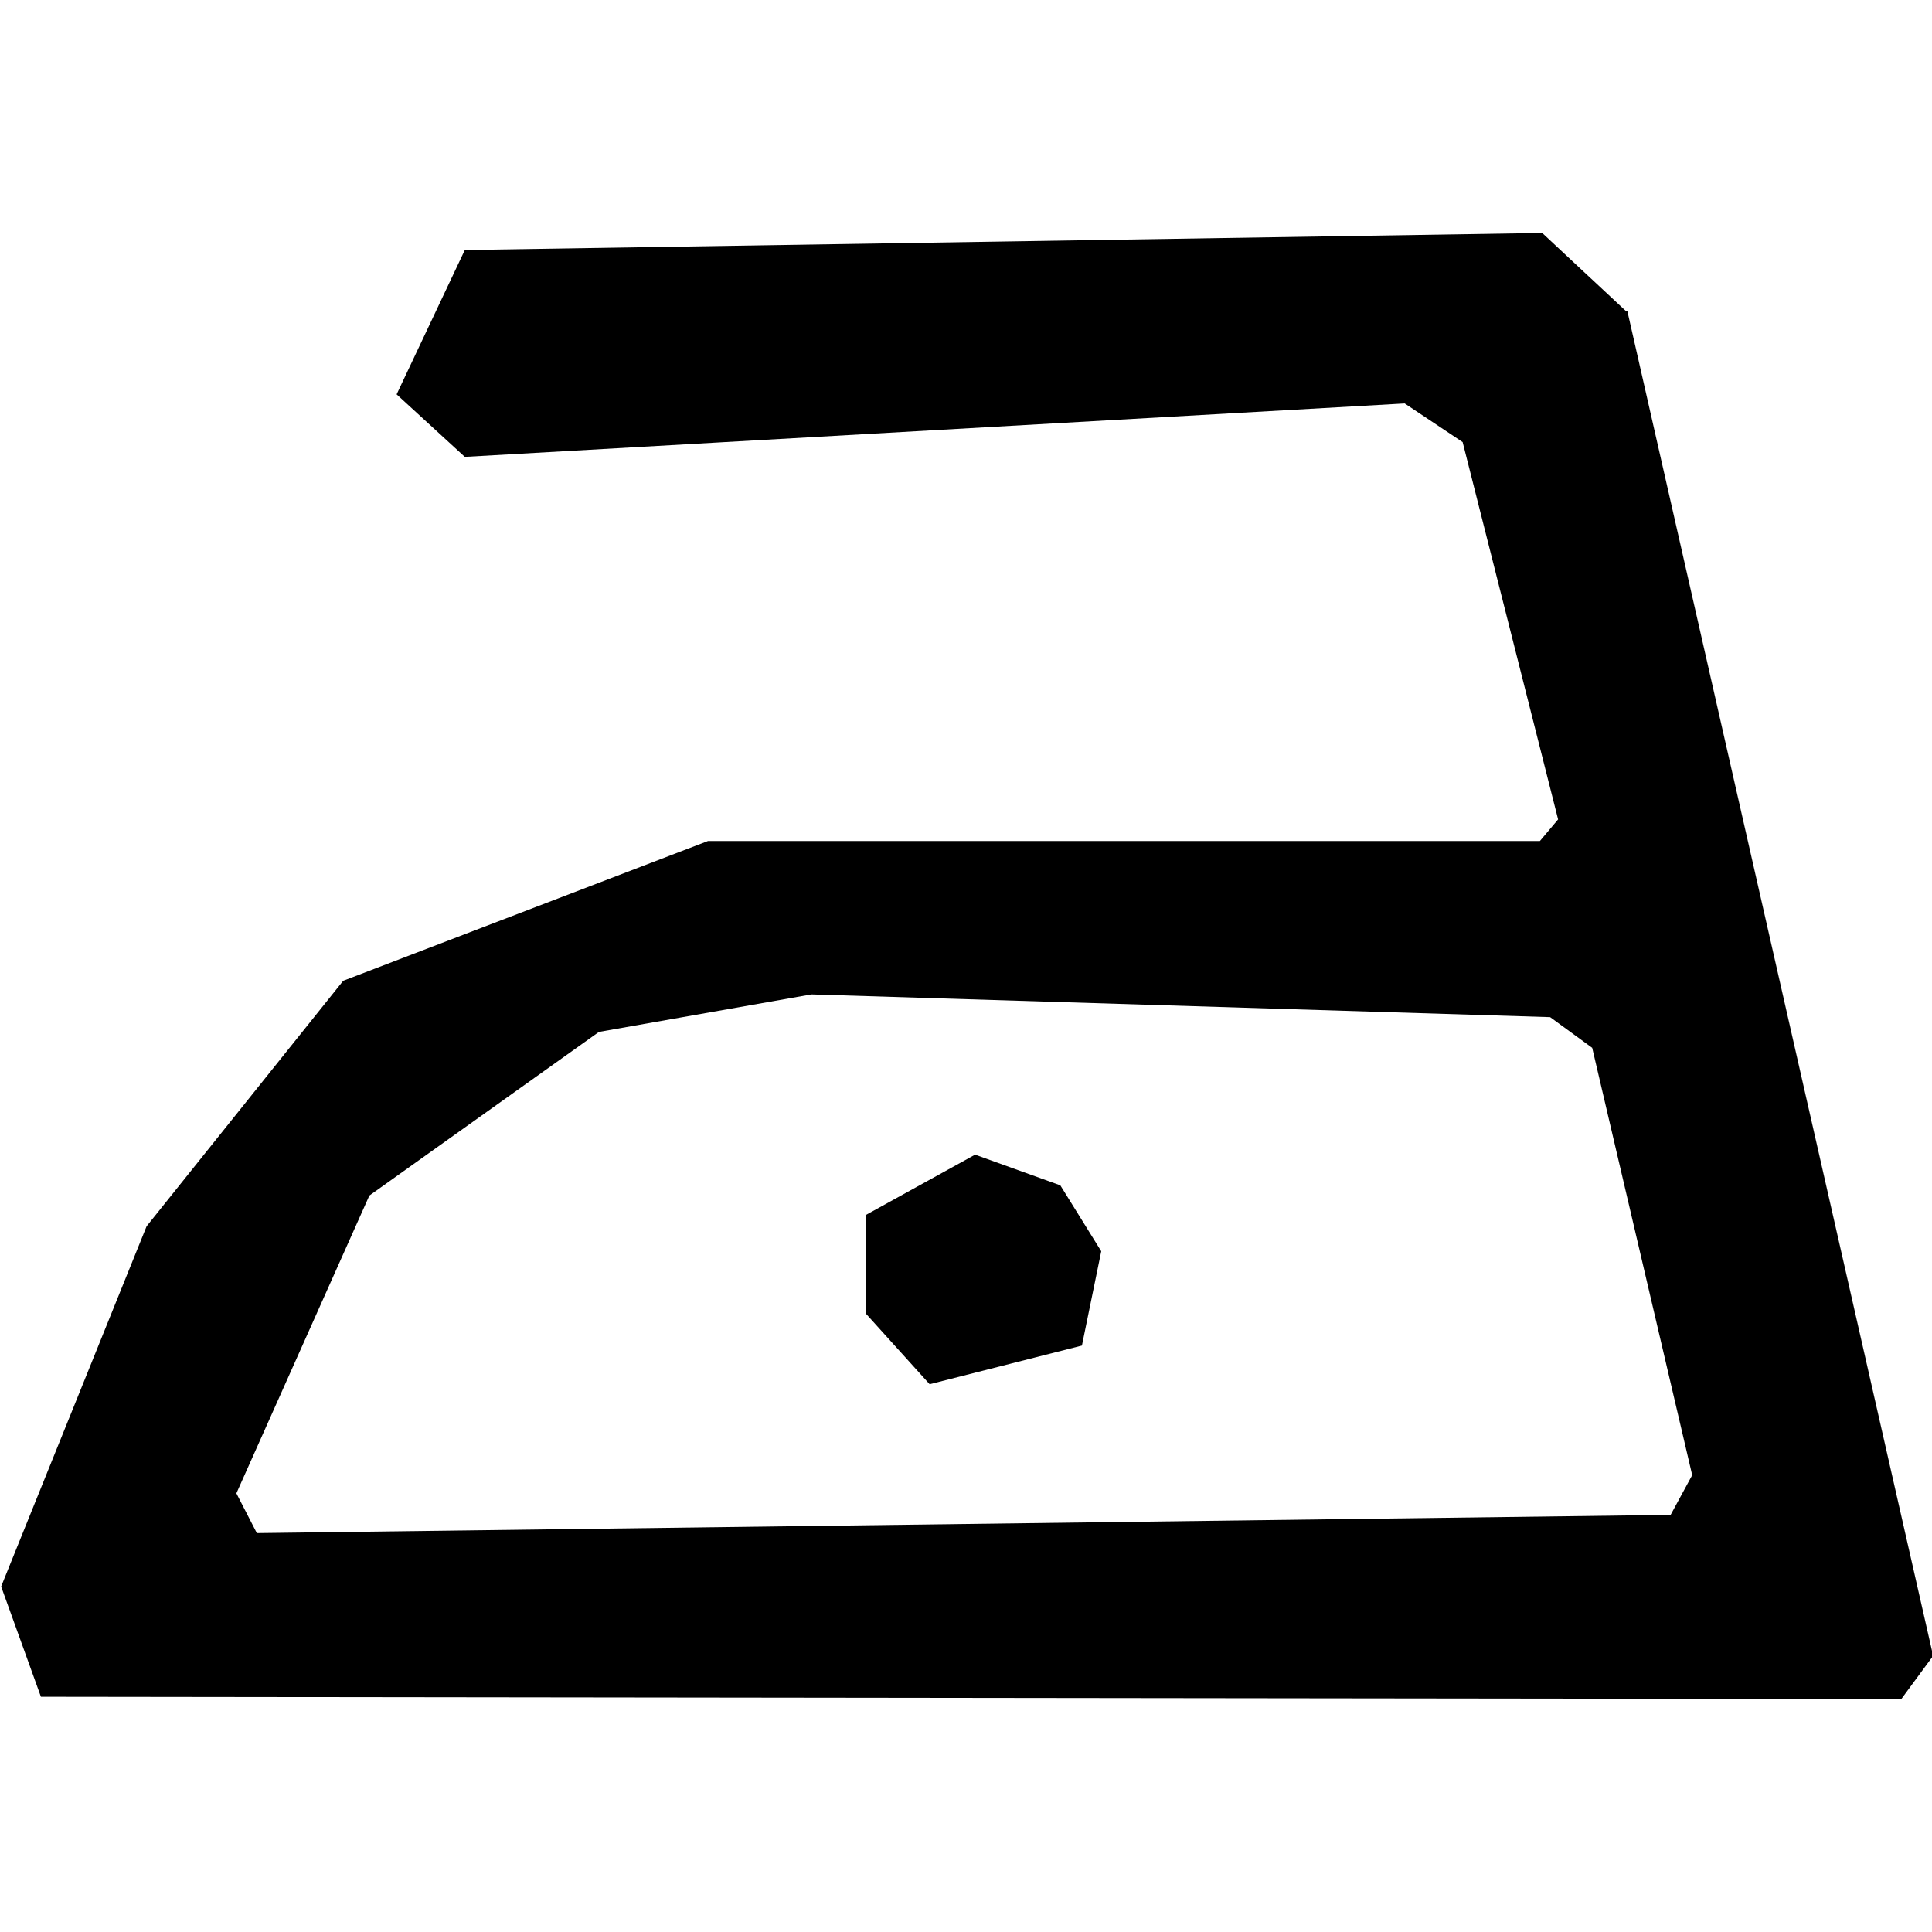 <?xml version="1.0" encoding="UTF-8"?> <svg xmlns="http://www.w3.org/2000/svg" id="Ebene_1" data-name="Ebene 1" viewBox="0 0 17 17"><defs><style> .cls-1 { stroke-width: 0px; } </style></defs><path class="cls-1" d="m14.31,2.74l-.74-.69-9.48.15-.6,1.27.6.55,8.27-.47.51.34.84,3.32-.16.19h-7.32l-3.21,1.23-1.73,2.16-1.28,3.17.35.97,16.37.02.28-.38-2.69-11.83Zm.37,10.59l-12.42.16-.18-.35,1.17-2.62,2.02-1.44,1.87-.33,6.5.2.37.27.88,3.76-.19.35Z"></path><polygon class="cls-1" points="8.58 10.16 7.62 10.69 7.62 11.56 8.18 12.18 9.52 11.84 9.69 11.01 9.33 10.43 8.58 10.16"></polygon></svg> 